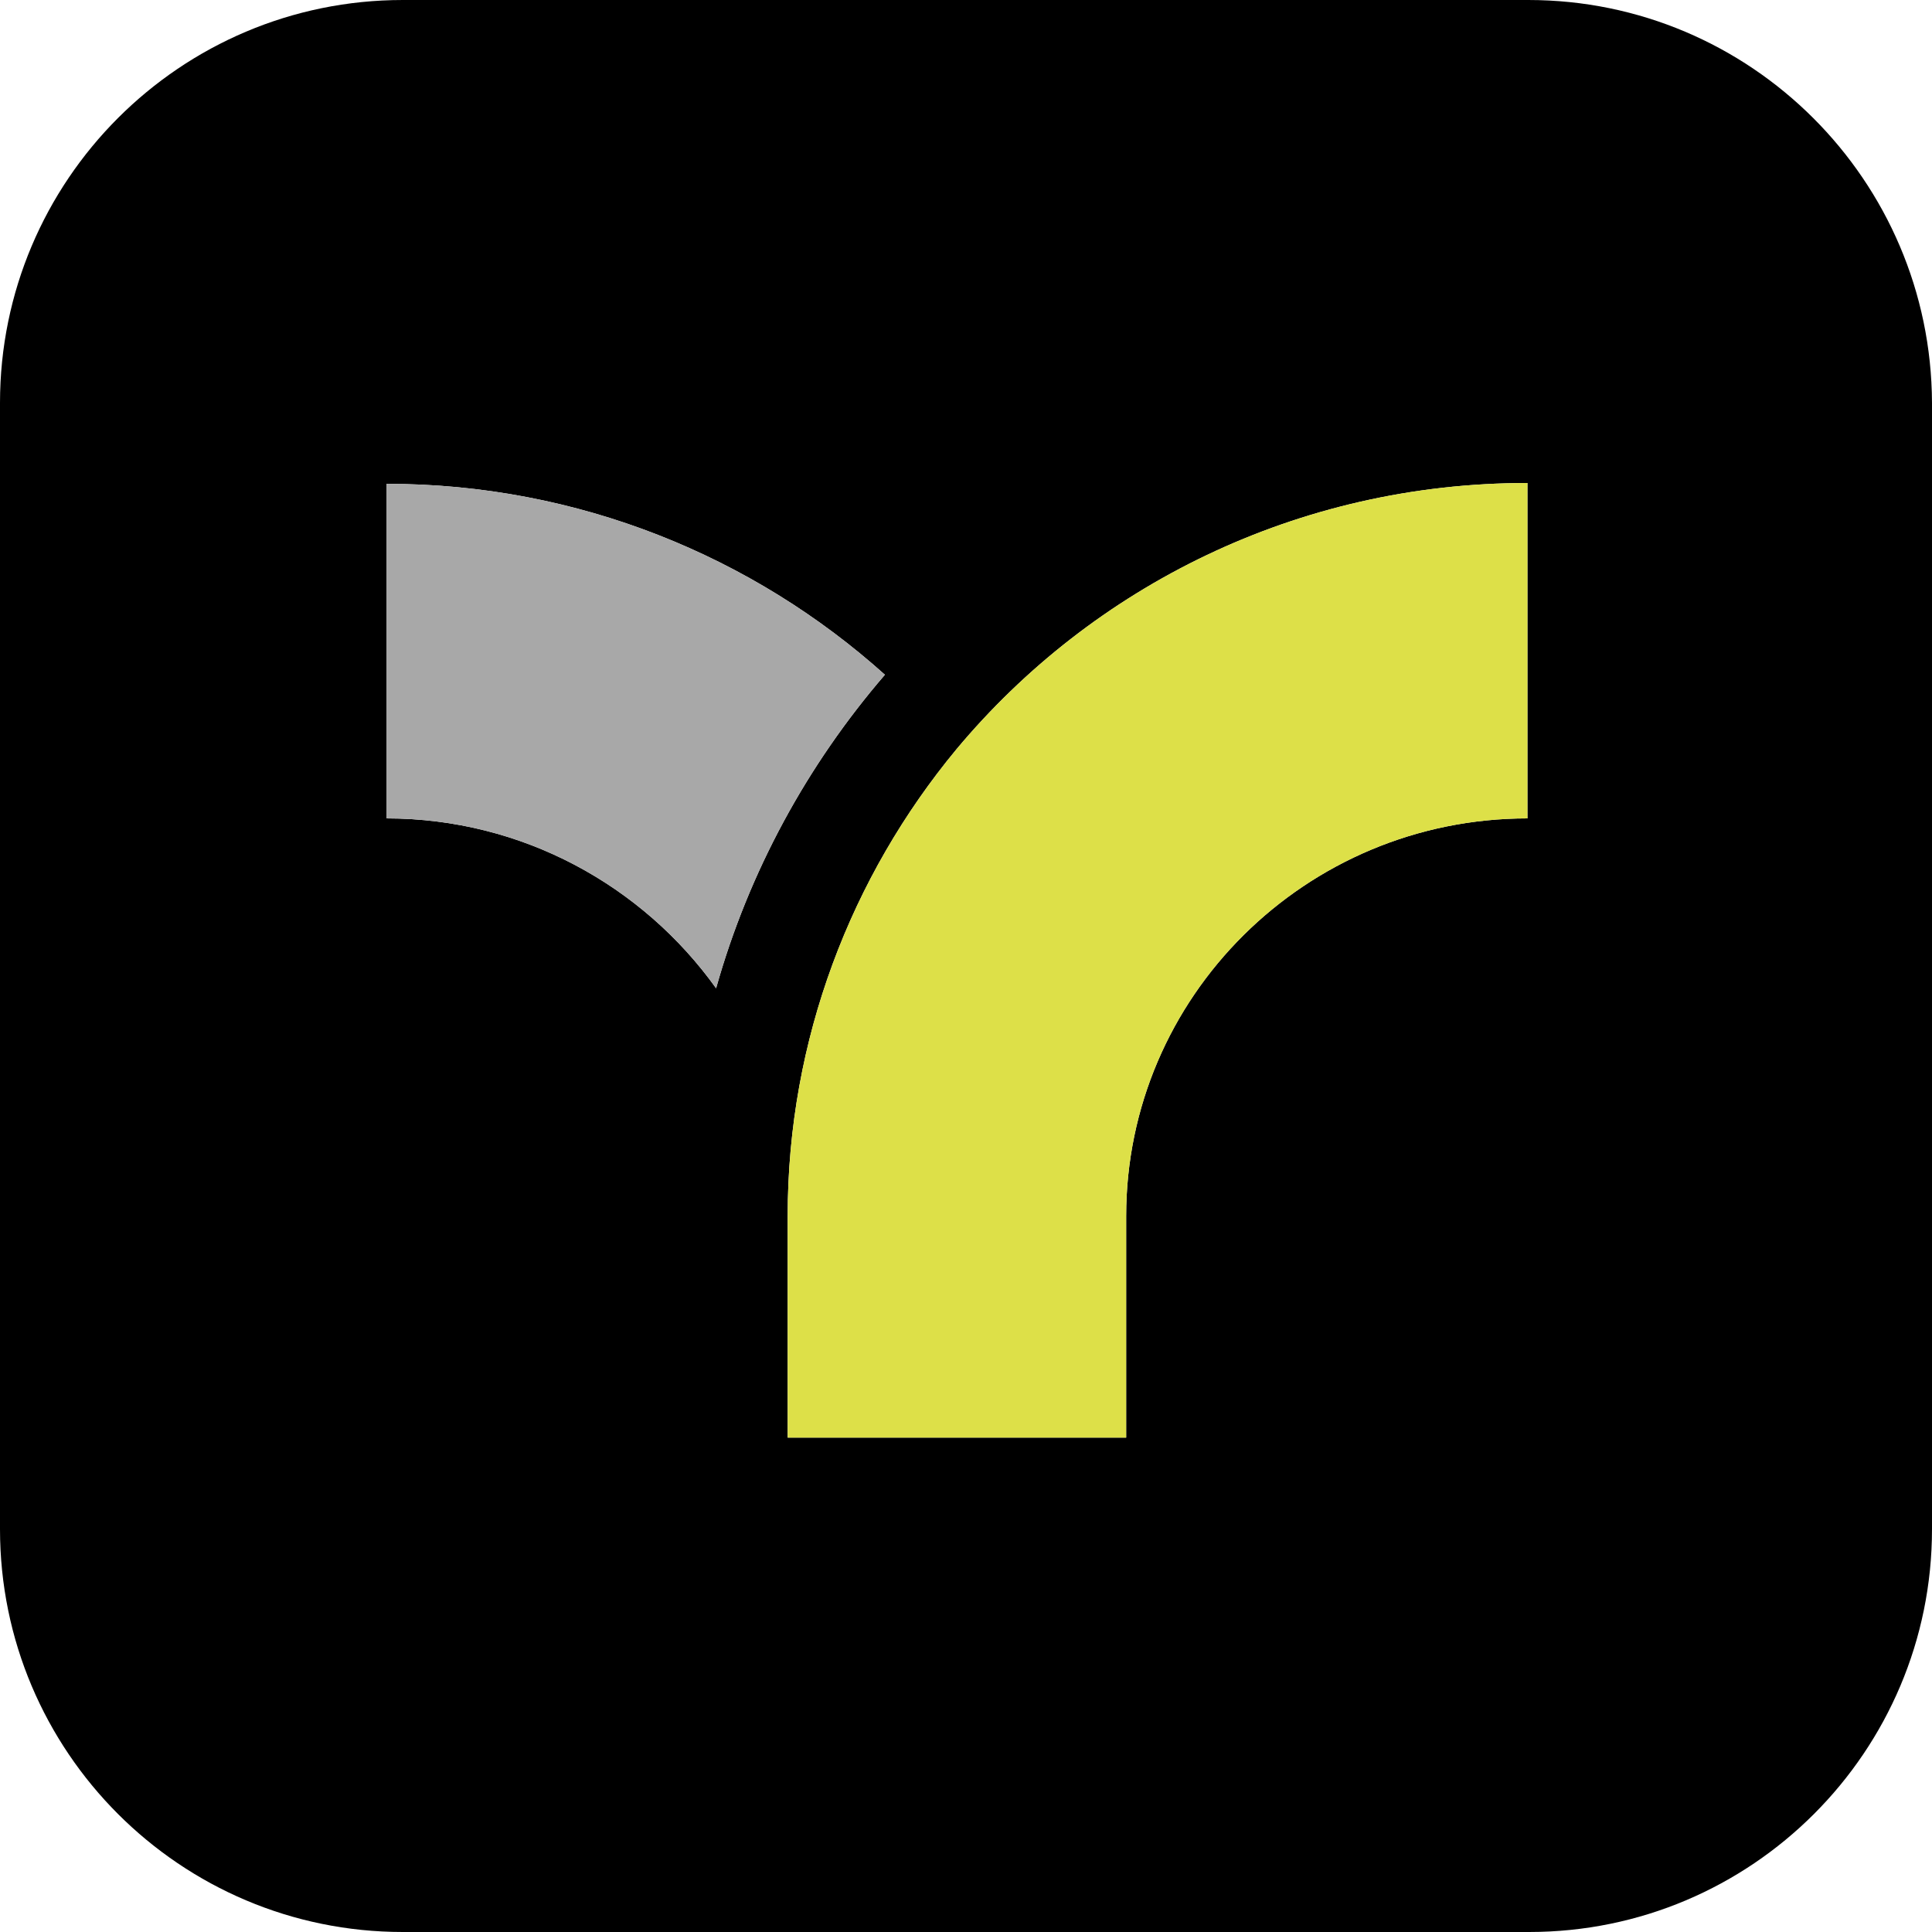 <svg width="40" height="40" viewBox="0 0 40 40" fill="none" xmlns="http://www.w3.org/2000/svg">
<path fill-rule="evenodd" clip-rule="evenodd" d="M31.641 0H8.34C3.735 0 0 3.735 0 8.341V31.659C0 36.265 3.735 40 8.34 40H31.659C36.264 40 40 36.265 40 31.659V8.341C39.981 3.735 36.246 0 31.641 0ZM31.624 16.944C27.031 16.944 23.316 20.643 23.316 25.177V29.764H16.308V25.177C16.308 21.514 17.625 18.141 19.803 15.512C22.621 12.139 26.866 10 31.624 10V16.944ZM8 10.017V16.944C10.818 16.944 13.307 18.34 14.826 20.461C15.503 18.05 16.711 15.838 18.321 13.97C15.594 11.522 11.971 10.017 8 10.017Z" fill="black"/>
<path d="M31.624 16.944C27.031 16.944 23.316 20.643 23.316 25.177V29.764H16.308V25.177C16.308 21.514 17.625 18.141 19.803 15.512C22.621 12.139 26.866 10 31.624 10V16.944Z" fill="#DDE048"/>
<path d="M8 16.944V10.017C11.971 10.017 15.594 11.522 18.321 13.97C16.711 15.838 15.503 18.05 14.826 20.461C13.307 18.34 10.818 16.944 8 16.944Z" fill="#A8A8A8"/>
</svg>
